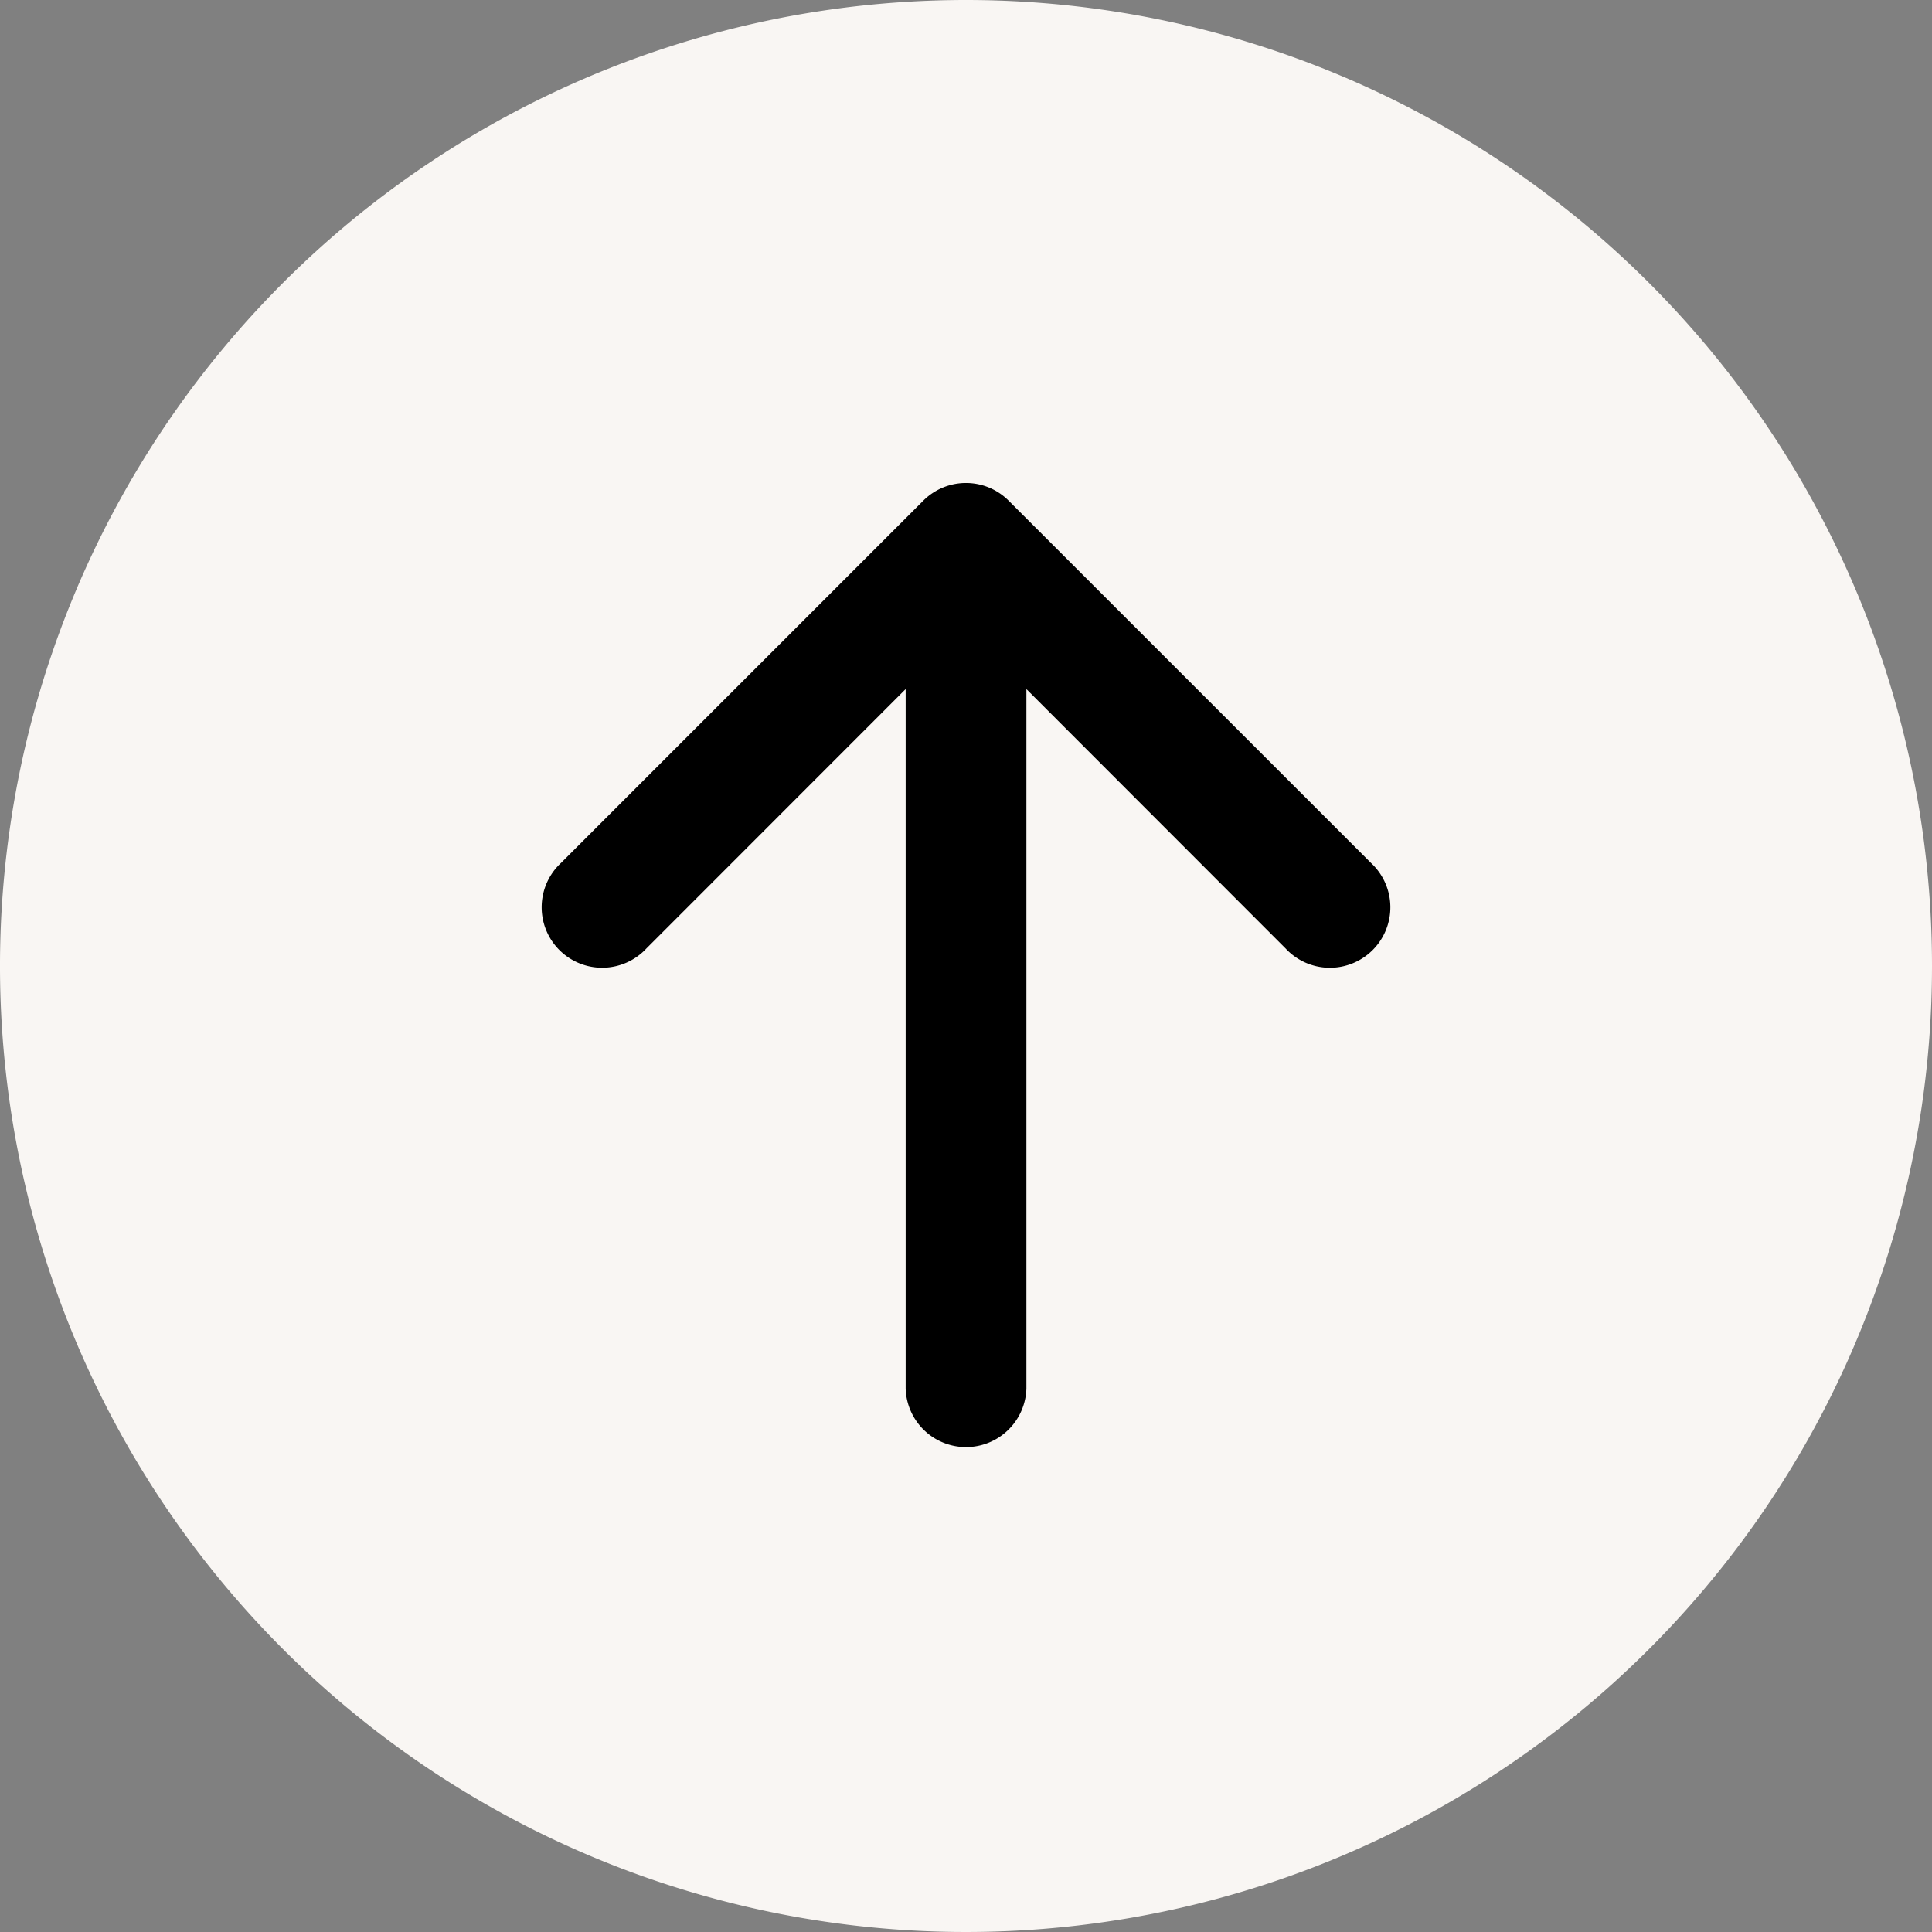 <svg id="arrow-up-circle-fill" xmlns="http://www.w3.org/2000/svg" width="30" height="30" viewBox="0 0 30 30">
  <rect x="0" y="0" width="30" height="30" fill="#808080" stroke="none"/>
  <circle id="Ellipse_3" data-name="Ellipse 3" cx="11.5" cy="11.5" r="11.5" transform="translate(4 4)" fill="#000"/>
  <path id="arrow-up-circle-fill-2" data-name="arrow-up-circle-fill" d="M30,15A15,15,0,1,1,15,0,15,15,0,0,1,30,15ZM15.938,21.563a.938.938,0,0,1-1.875,0V10.7l-4.024,4.026A.939.939,0,1,1,8.711,13.4l5.625-5.625a.937.937,0,0,1,1.327,0L21.289,13.4a.939.939,0,1,1-1.327,1.327L15.938,10.7Z" fill="#f9f6f3" fill-rule="evenodd"/>
</svg>

